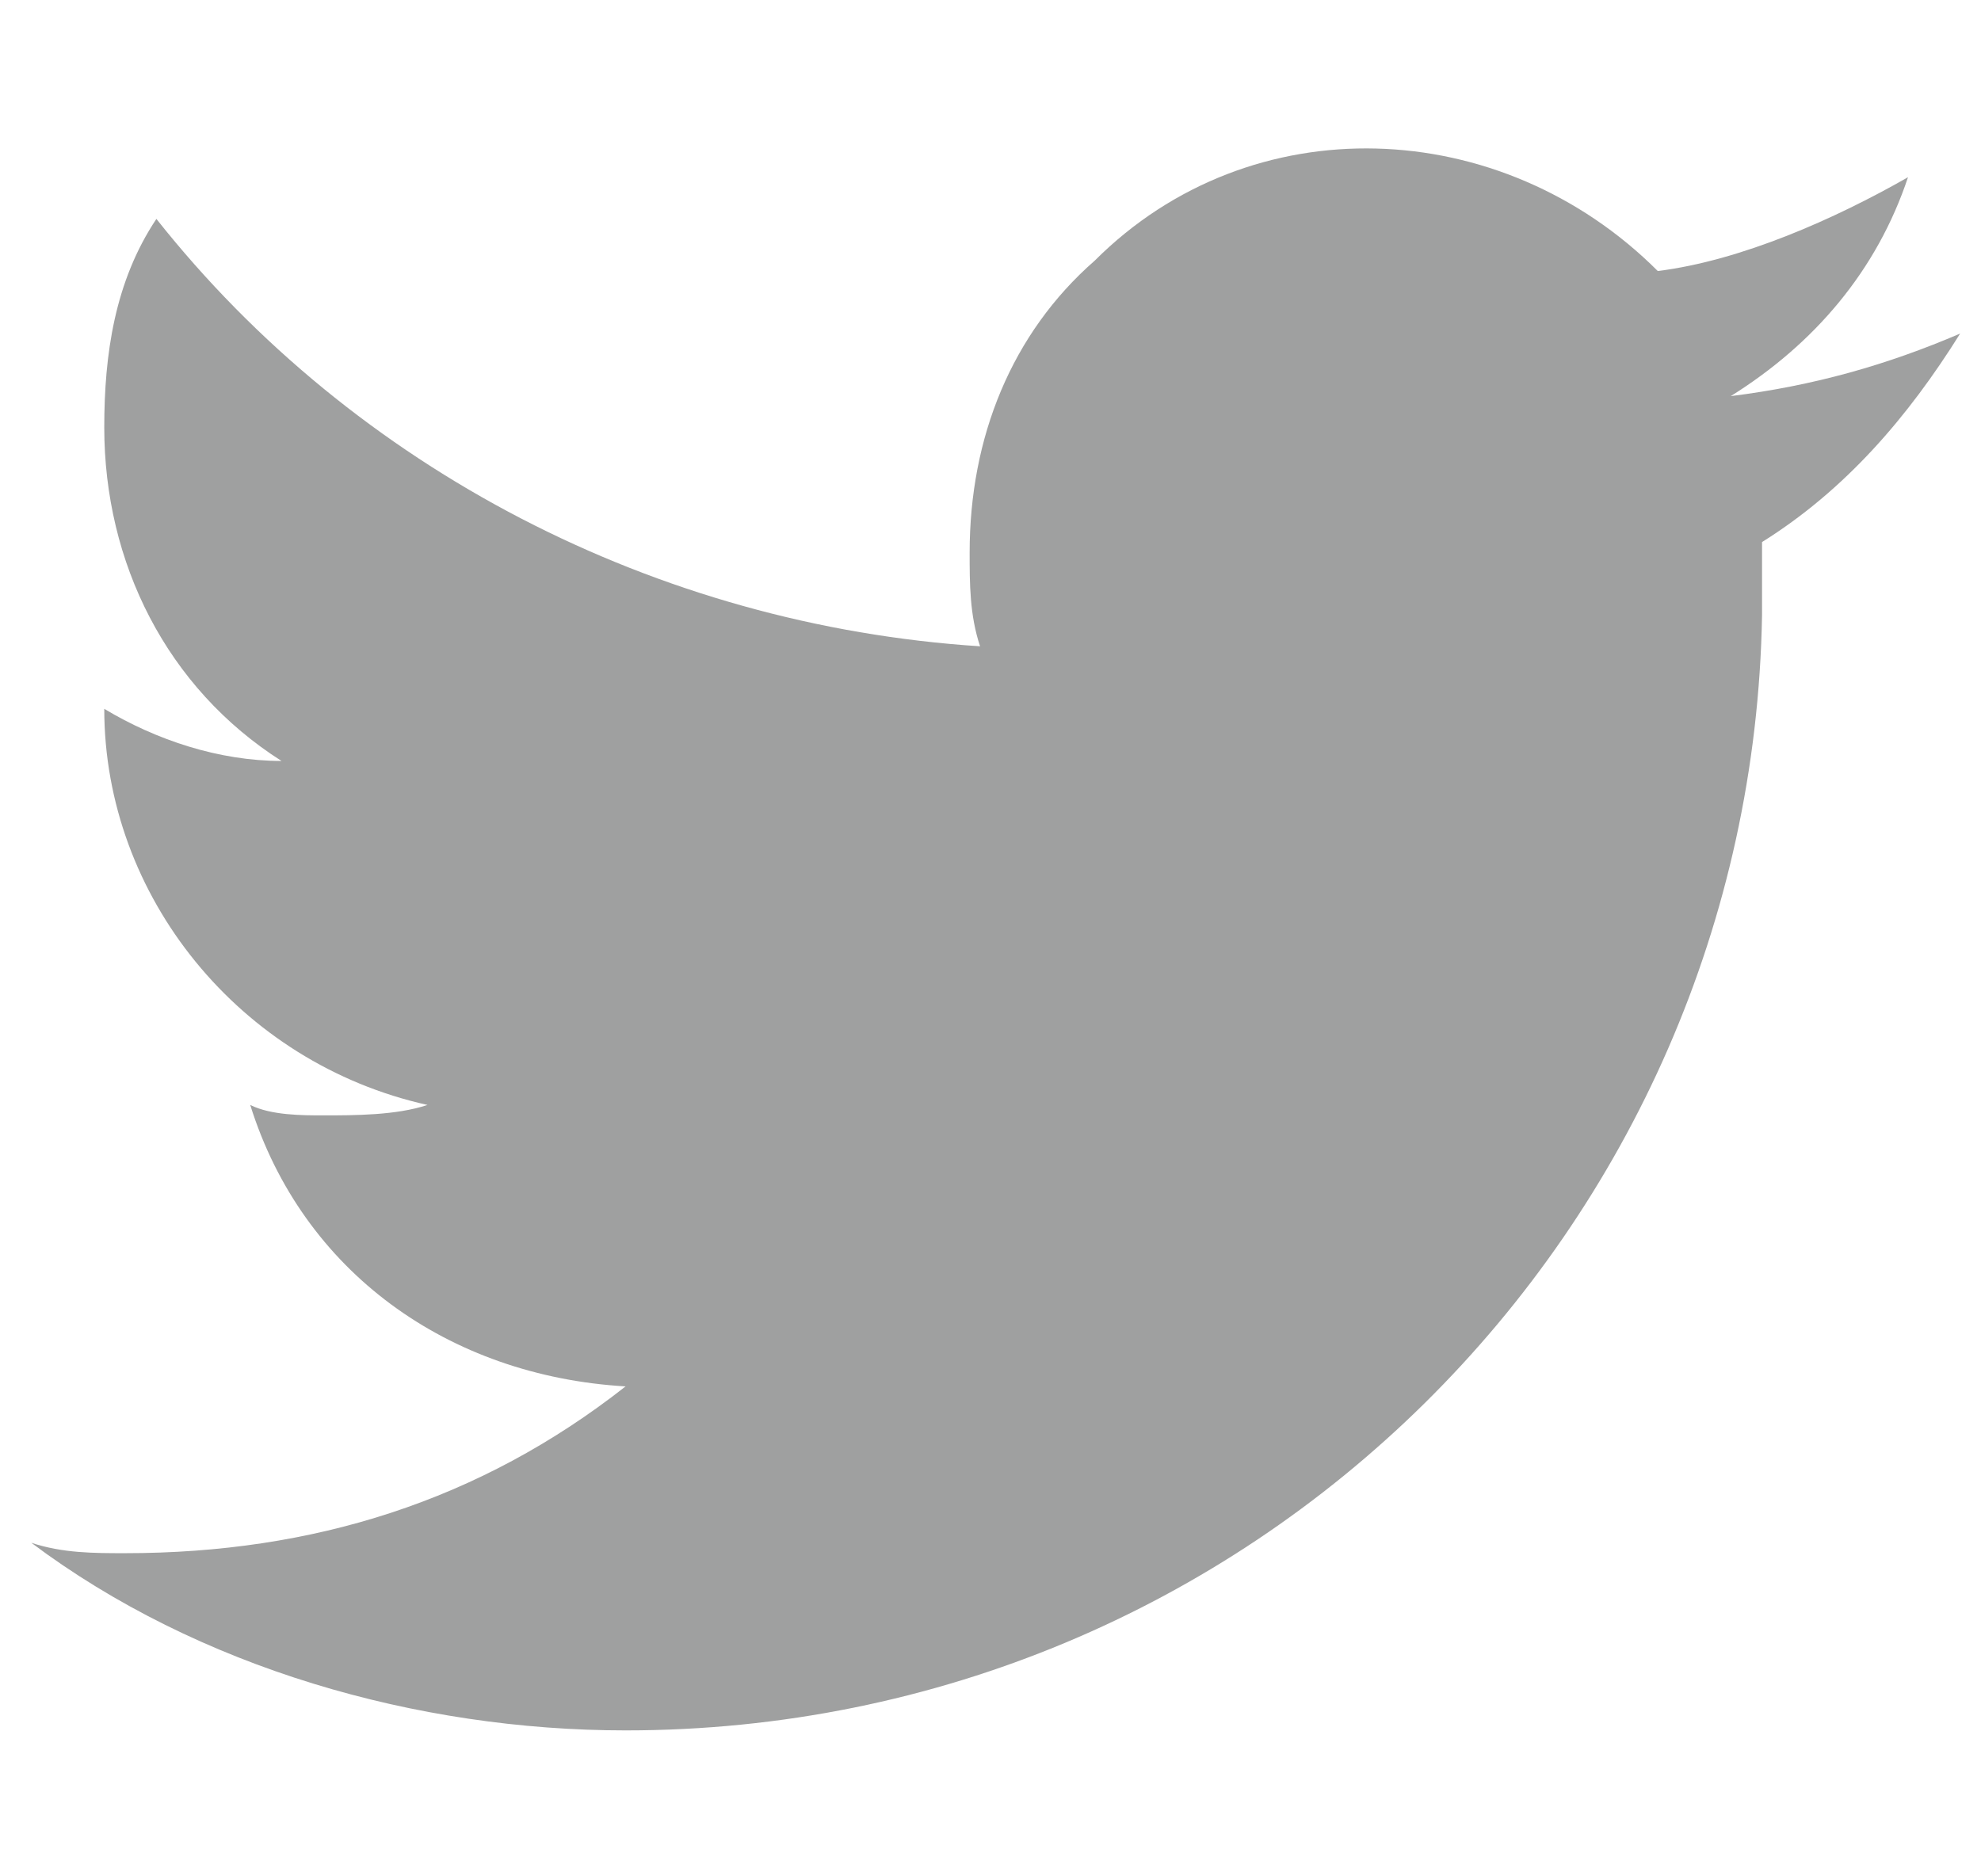 <?xml version="1.0" encoding="utf-8"?>
<!-- Generator: Adobe Illustrator 24.0.3, SVG Export Plug-In . SVG Version: 6.00 Build 0)  -->
<svg version="1.1" id="レイヤー_1" xmlns="http://www.w3.org/2000/svg" xmlns:xlink="http://www.w3.org/1999/xlink" x="0px"
	 y="0px" viewBox="0 0 19 18" style="enable-background:new 0 0 19 18;" xml:space="preserve">
<style type="text/css">
	.st0{fill:#9FA0A0;}
</style>
<title>アセット 4</title>
<g id="レイヤー_2_1_">
	<g id="font">
		<path class="st0" d="M18.8,3.2c-0.7,0.3-1.4,0.5-2.2,0.6c0.8-0.5,1.4-1.2,1.7-2.1c-0.7,0.4-1.6,0.8-2.4,0.9
			C14.4,1.1,12,1,10.5,2.5C9.7,3.2,9.3,4.2,9.3,5.3c0,0.3,0,0.6,0.1,0.9C6.3,6,3.4,4.5,1.5,2.1C1.1,2.7,1,3.4,1,4.1
			c0,1.3,0.6,2.5,1.7,3.2c-0.6,0-1.2-0.2-1.7-0.5l0,0c0,1.8,1.3,3.4,3.1,3.8c-0.3,0.1-0.7,0.1-1,0.1c-0.2,0-0.5,0-0.7-0.1
			c0.5,1.6,1.9,2.6,3.6,2.7c-1.4,1.1-3,1.6-4.8,1.6c-0.3,0-0.6,0-0.9-0.1C1.9,16,4,16.6,6,16.6c6,0,10.8-4.8,10.9-10.7
			c0-0.1,0-0.1,0-0.2c0-0.2,0-0.3,0-0.5C17.7,4.7,18.3,4,18.8,3.2z"/>
	</g>
</g>
</svg>
